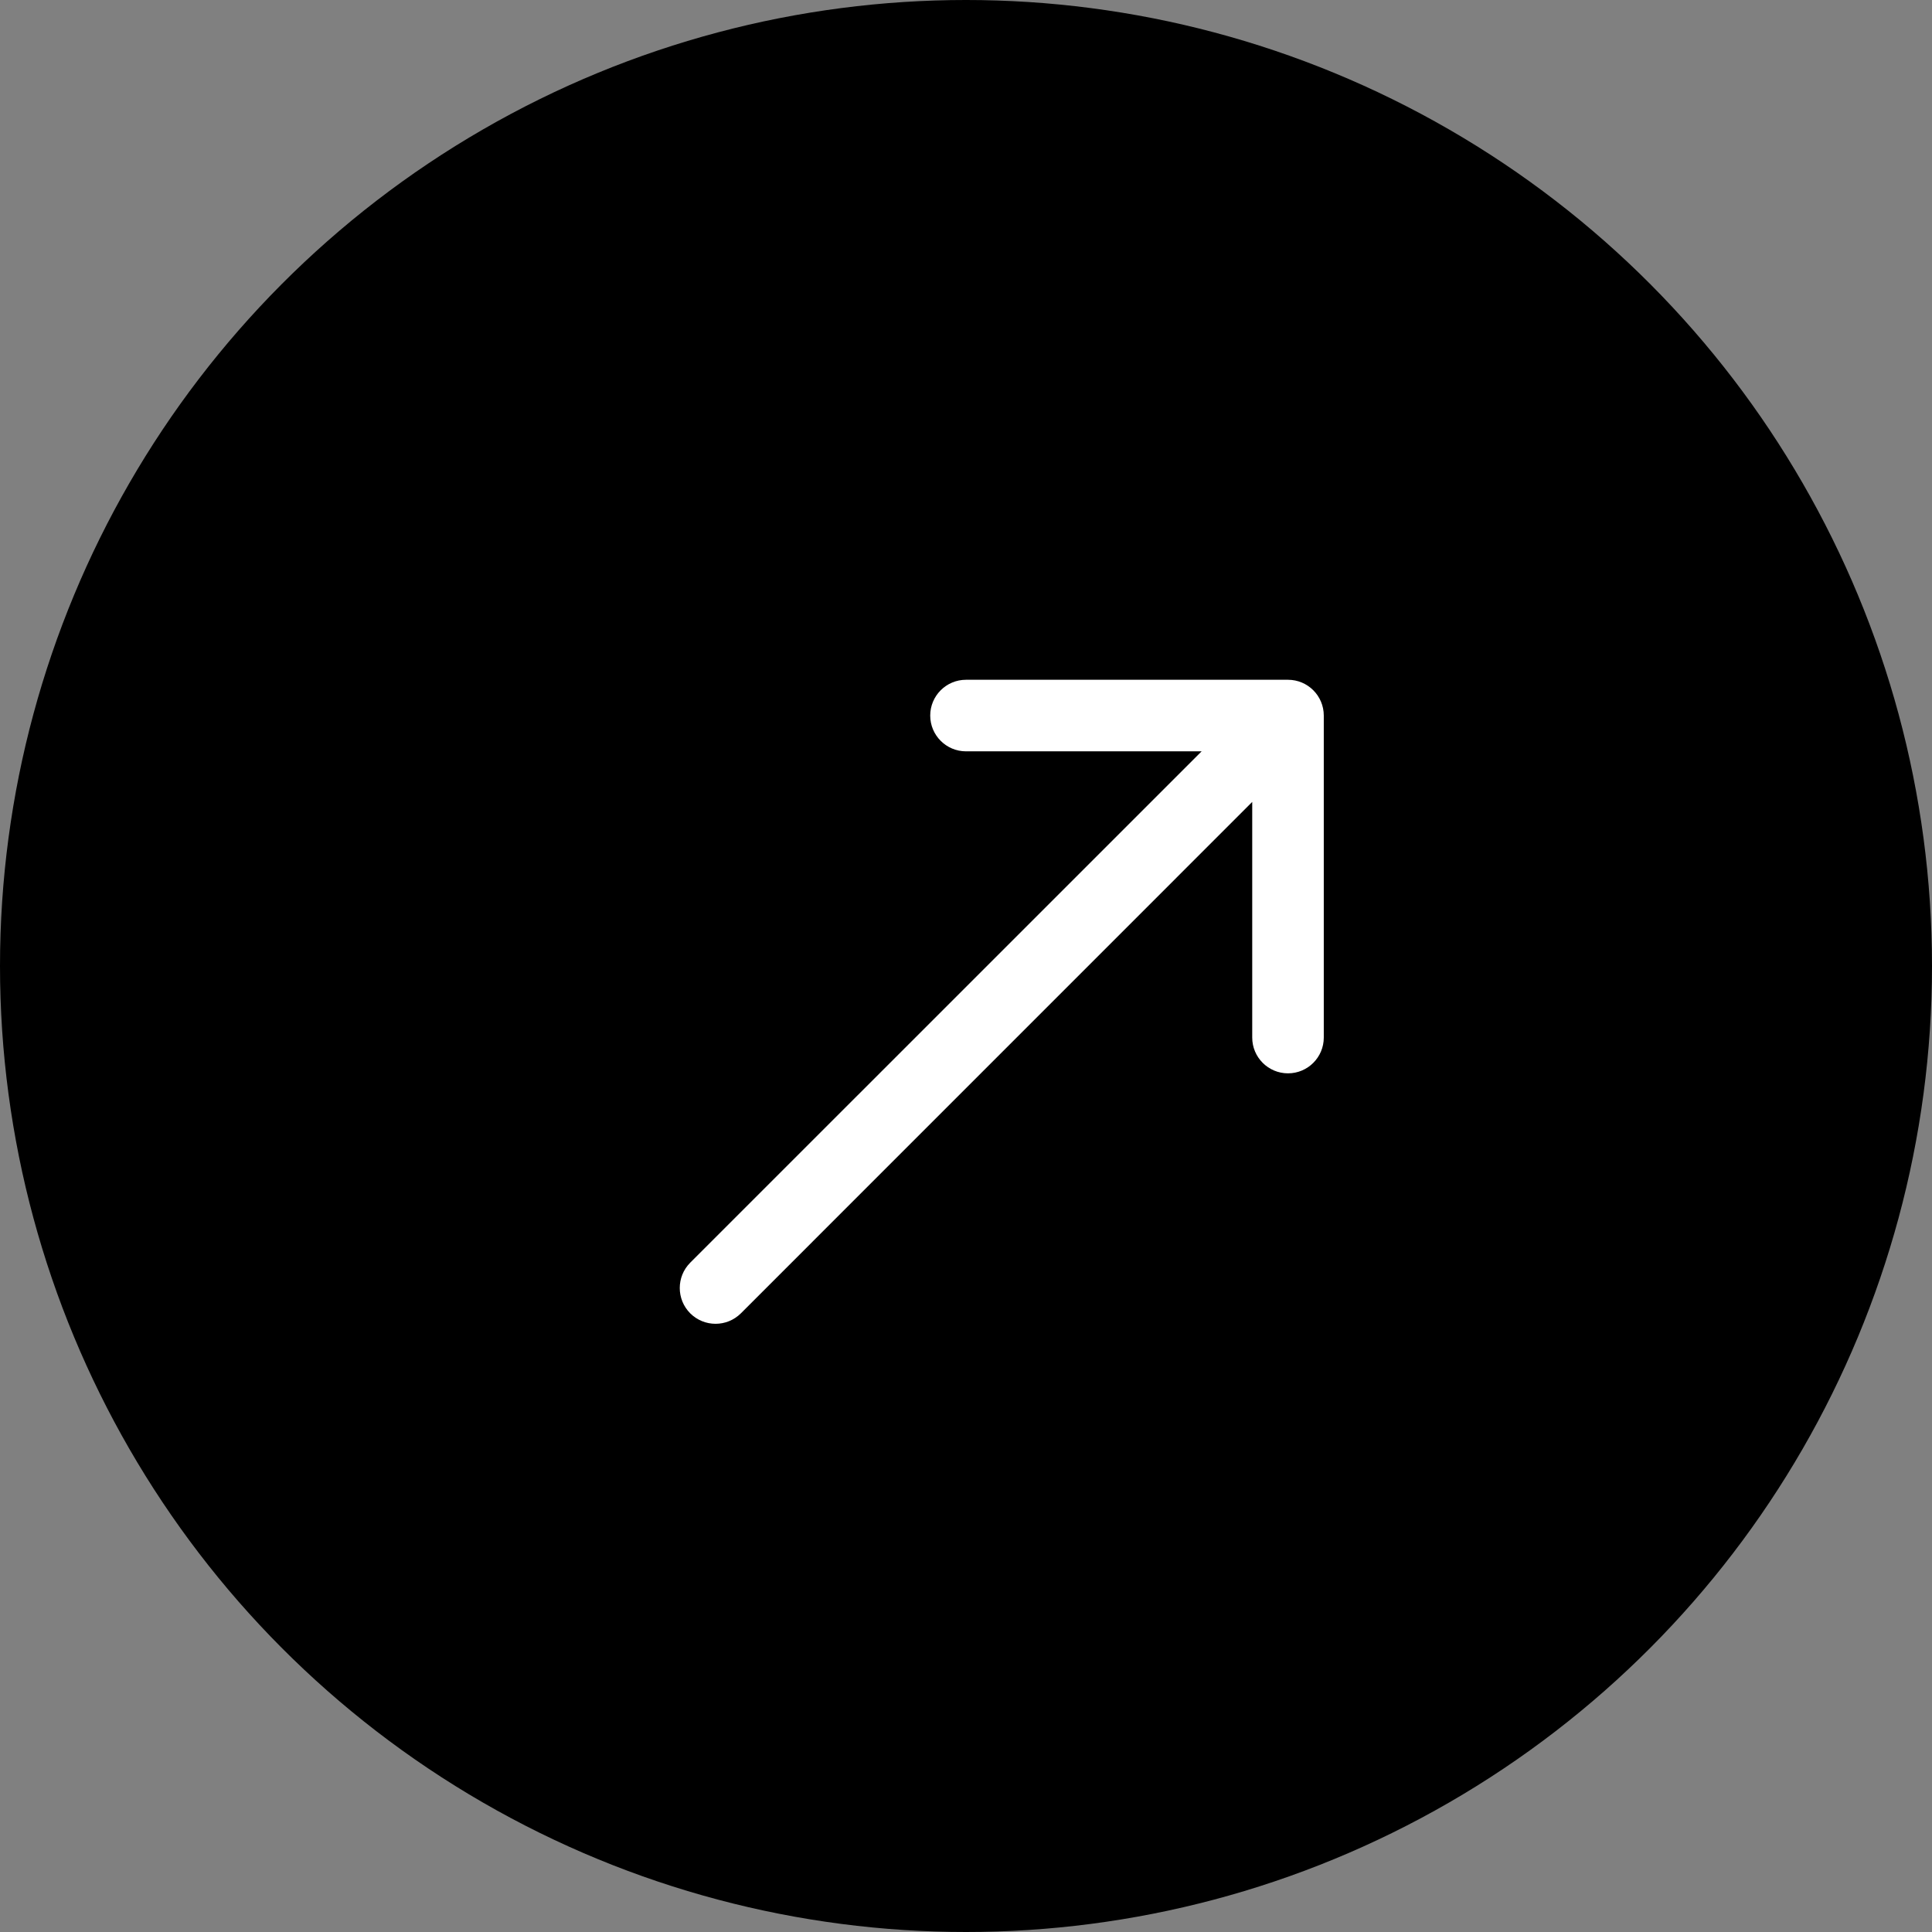 <?xml version="1.0" encoding="UTF-8"?> <svg xmlns="http://www.w3.org/2000/svg" width="27" height="27" viewBox="0 0 27 27" fill="none"><rect x="0" y="0" width="27" height="27" fill="#808080" stroke="none"/><circle cx="13.5" cy="13.5" r="13.5" fill="black"></circle><path fill-rule="evenodd" clip-rule="evenodd" d="M13.5 9.5H18C18.276 9.5 18.5 9.724 18.5 10V14.5C18.5 14.776 18.276 15 18 15C17.724 15 17.5 14.776 17.5 14.5V11.207L10.354 18.354C10.158 18.549 9.842 18.549 9.646 18.354C9.451 18.158 9.451 17.842 9.646 17.646L16.793 10.5H13.5C13.224 10.5 13 10.276 13 10C13 9.724 13.224 9.5 13.5 9.5Z" fill="white"></path></svg> 